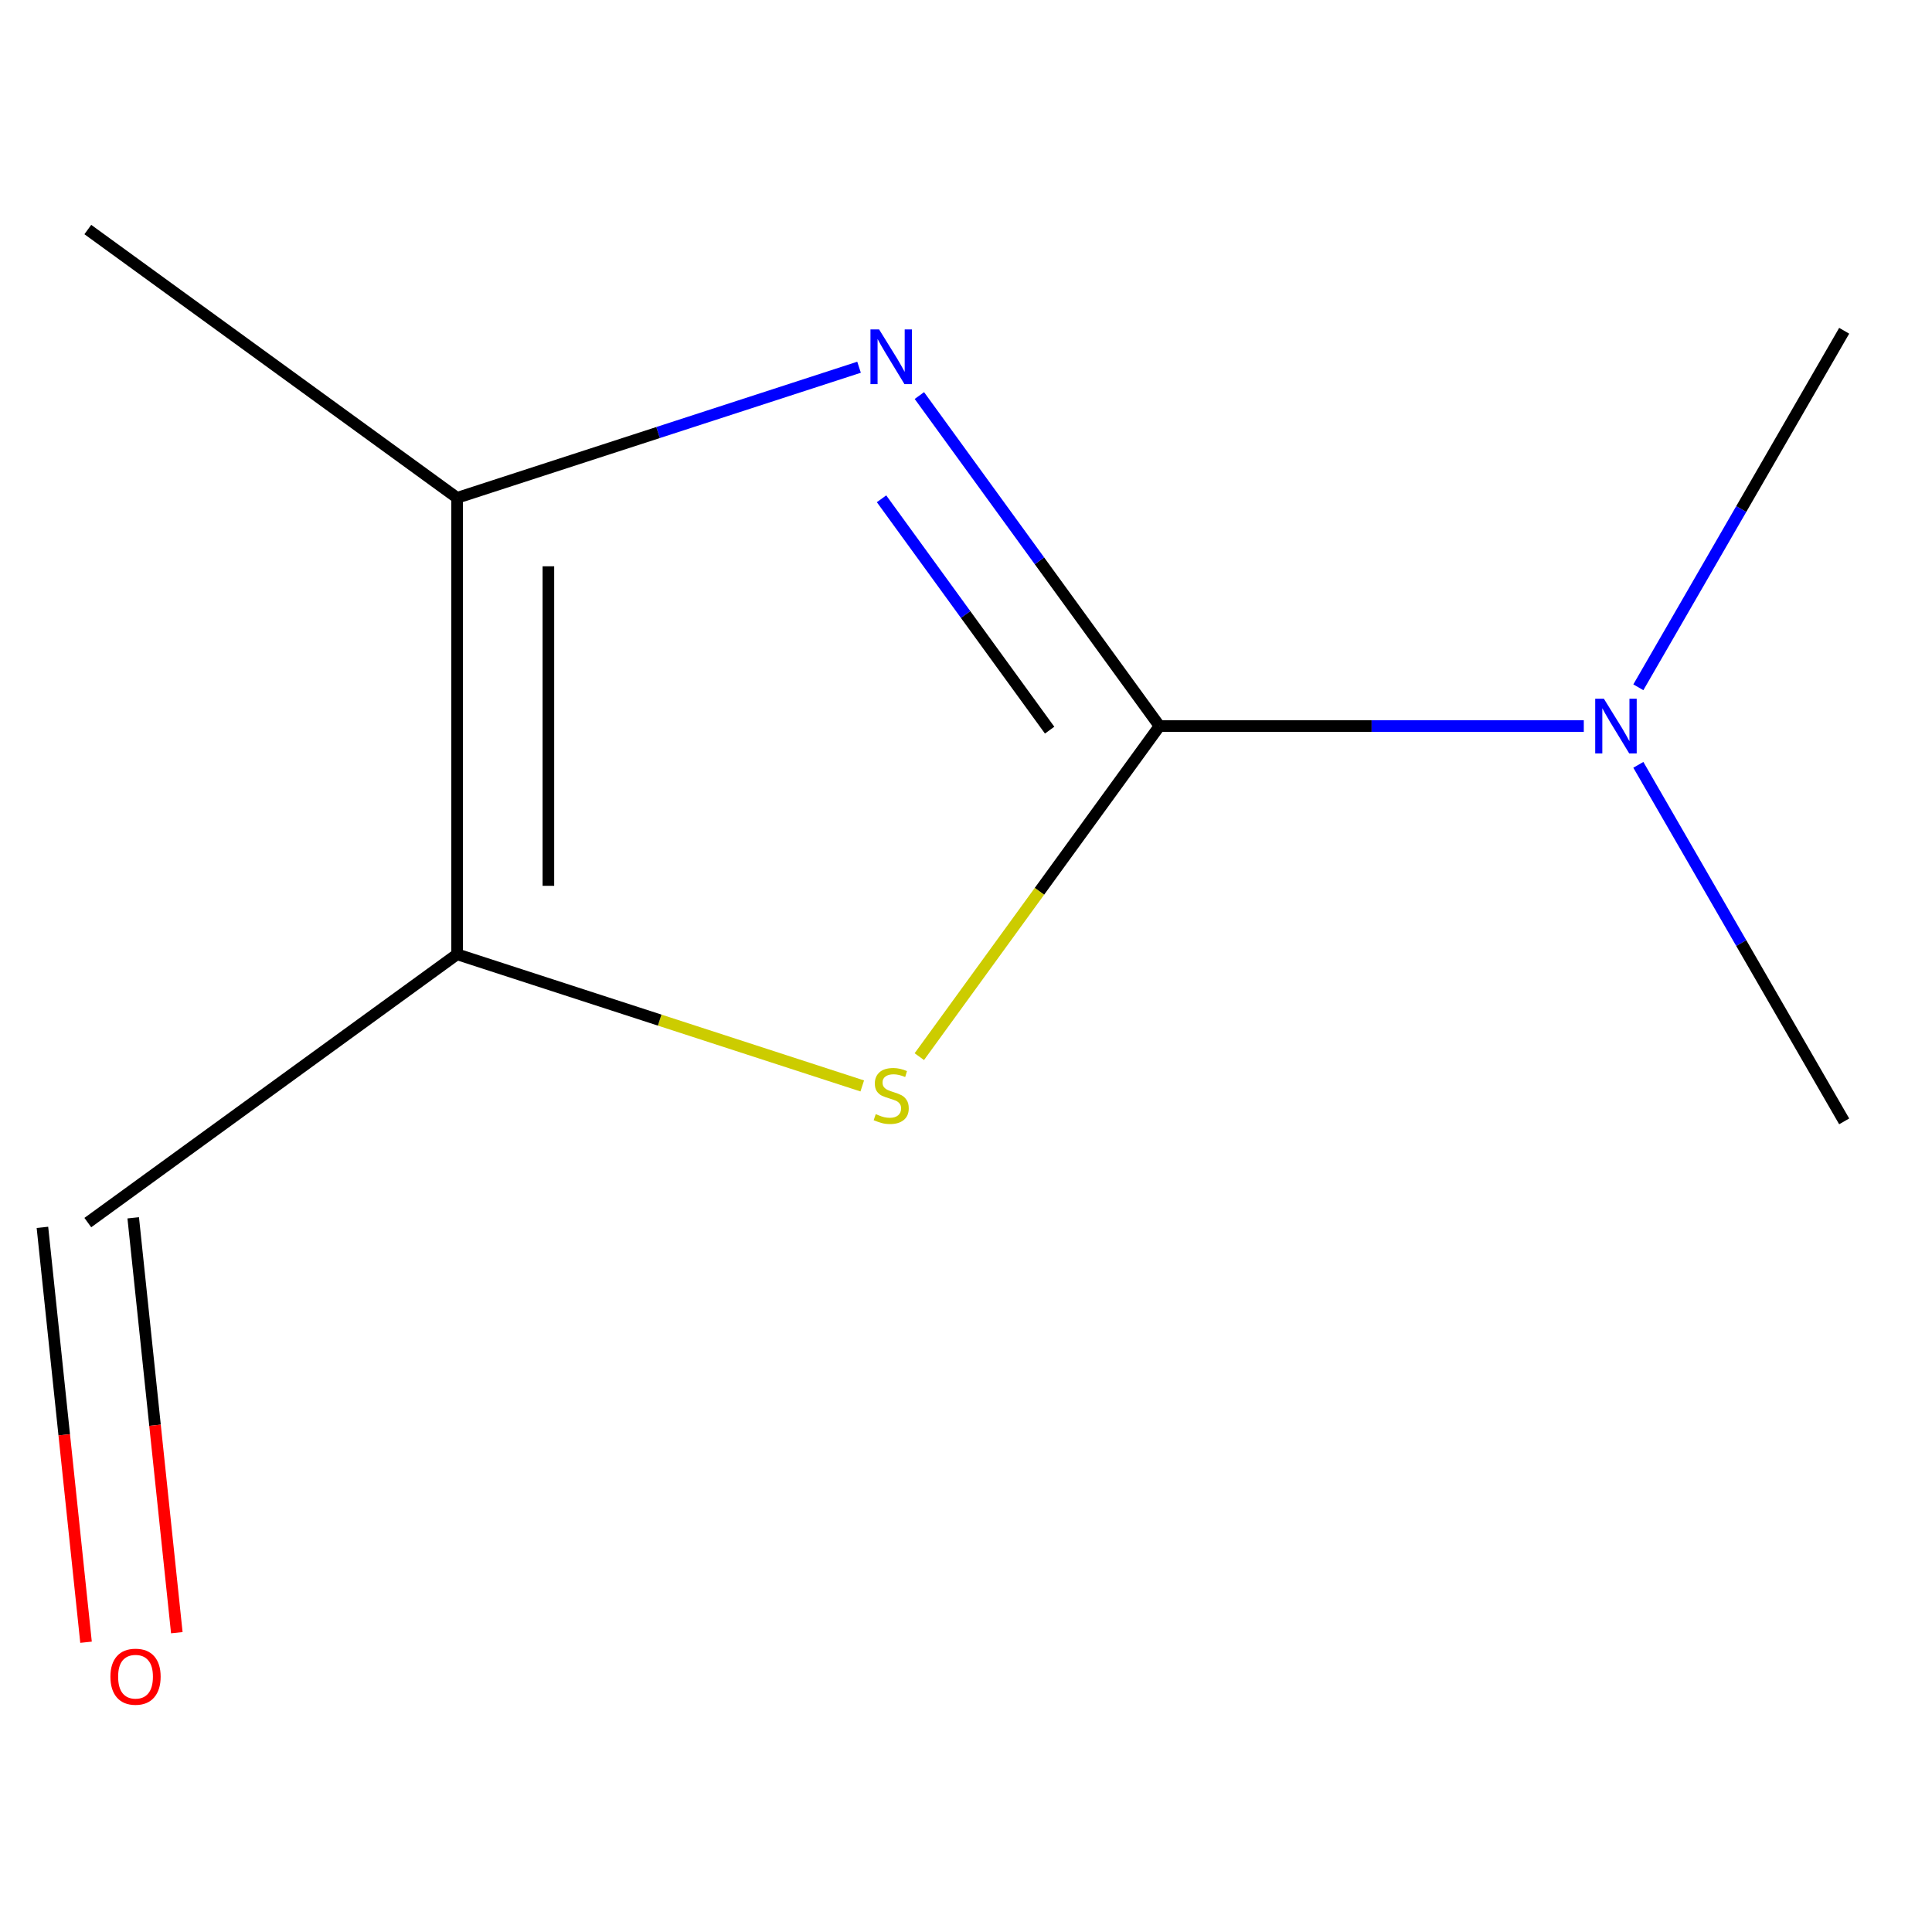 <?xml version='1.0' encoding='iso-8859-1'?>
<svg version='1.1' baseProfile='full'
              xmlns='http://www.w3.org/2000/svg'
                      xmlns:rdkit='http://www.rdkit.org/xml'
                      xmlns:xlink='http://www.w3.org/1999/xlink'
                  xml:space='preserve'
width='1000px' height='1000px' viewBox='0 0 1000 1000'>
<!-- END OF HEADER -->
<rect style='opacity:1.0;fill:#FFFFFF;stroke:none' width='1000' height='1000' x='0' y='0'> </rect>
<path class='bond-0' d='M 600.157,375.809 L 538.012,290.273' style='fill:none;fill-rule:evenodd;stroke:#000000;stroke-width:6px;stroke-linecap:butt;stroke-linejoin:miter;stroke-opacity:1' />
<path class='bond-0' d='M 538.012,290.273 L 475.867,204.738' style='fill:none;fill-rule:evenodd;stroke:#0000FF;stroke-width:6px;stroke-linecap:butt;stroke-linejoin:miter;stroke-opacity:1' />
<path class='bond-0' d='M 543.286,377.922 L 499.784,318.047' style='fill:none;fill-rule:evenodd;stroke:#000000;stroke-width:6px;stroke-linecap:butt;stroke-linejoin:miter;stroke-opacity:1' />
<path class='bond-0' d='M 499.784,318.047 L 456.283,258.172' style='fill:none;fill-rule:evenodd;stroke:#0000FF;stroke-width:6px;stroke-linecap:butt;stroke-linejoin:miter;stroke-opacity:1' />
<path class='bond-1' d='M 600.157,375.809 L 537.997,461.364' style='fill:none;fill-rule:evenodd;stroke:#000000;stroke-width:6px;stroke-linecap:butt;stroke-linejoin:miter;stroke-opacity:1' />
<path class='bond-1' d='M 537.997,461.364 L 475.838,546.92' style='fill:none;fill-rule:evenodd;stroke:#CCCC00;stroke-width:6px;stroke-linecap:butt;stroke-linejoin:miter;stroke-opacity:1' />
<path class='bond-4' d='M 600.157,375.809 L 709.963,375.809' style='fill:none;fill-rule:evenodd;stroke:#000000;stroke-width:6px;stroke-linecap:butt;stroke-linejoin:miter;stroke-opacity:1' />
<path class='bond-4' d='M 709.963,375.809 L 819.77,375.809' style='fill:none;fill-rule:evenodd;stroke:#0000FF;stroke-width:6px;stroke-linecap:butt;stroke-linejoin:miter;stroke-opacity:1' />
<path class='bond-3' d='M 444.641,190.08 L 340.617,223.88' style='fill:none;fill-rule:evenodd;stroke:#0000FF;stroke-width:6px;stroke-linecap:butt;stroke-linejoin:miter;stroke-opacity:1' />
<path class='bond-3' d='M 340.617,223.88 L 236.592,257.679' style='fill:none;fill-rule:evenodd;stroke:#000000;stroke-width:6px;stroke-linecap:butt;stroke-linejoin:miter;stroke-opacity:1' />
<path class='bond-2' d='M 446.301,562.077 L 341.447,528.007' style='fill:none;fill-rule:evenodd;stroke:#CCCC00;stroke-width:6px;stroke-linecap:butt;stroke-linejoin:miter;stroke-opacity:1' />
<path class='bond-2' d='M 341.447,528.007 L 236.592,493.938' style='fill:none;fill-rule:evenodd;stroke:#000000;stroke-width:6px;stroke-linecap:butt;stroke-linejoin:miter;stroke-opacity:1' />
<path class='bond-5' d='M 236.592,493.938 L 45.455,632.808' style='fill:none;fill-rule:evenodd;stroke:#000000;stroke-width:6px;stroke-linecap:butt;stroke-linejoin:miter;stroke-opacity:1' />
<path class='bond-10' d='M 236.592,493.938 L 236.592,257.679' style='fill:none;fill-rule:evenodd;stroke:#000000;stroke-width:6px;stroke-linecap:butt;stroke-linejoin:miter;stroke-opacity:1' />
<path class='bond-10' d='M 283.844,458.499 L 283.844,293.118' style='fill:none;fill-rule:evenodd;stroke:#000000;stroke-width:6px;stroke-linecap:butt;stroke-linejoin:miter;stroke-opacity:1' />
<path class='bond-7' d='M 236.592,257.679 L 45.455,118.81' style='fill:none;fill-rule:evenodd;stroke:#000000;stroke-width:6px;stroke-linecap:butt;stroke-linejoin:miter;stroke-opacity:1' />
<path class='bond-8' d='M 848.001,395.875 L 901.273,488.145' style='fill:none;fill-rule:evenodd;stroke:#0000FF;stroke-width:6px;stroke-linecap:butt;stroke-linejoin:miter;stroke-opacity:1' />
<path class='bond-8' d='M 901.273,488.145 L 954.545,580.415' style='fill:none;fill-rule:evenodd;stroke:#000000;stroke-width:6px;stroke-linecap:butt;stroke-linejoin:miter;stroke-opacity:1' />
<path class='bond-9' d='M 848.001,355.742 L 901.273,263.472' style='fill:none;fill-rule:evenodd;stroke:#0000FF;stroke-width:6px;stroke-linecap:butt;stroke-linejoin:miter;stroke-opacity:1' />
<path class='bond-9' d='M 901.273,263.472 L 954.545,171.202' style='fill:none;fill-rule:evenodd;stroke:#000000;stroke-width:6px;stroke-linecap:butt;stroke-linejoin:miter;stroke-opacity:1' />
<path class='bond-6' d='M 21.958,635.277 L 33.243,742.646' style='fill:none;fill-rule:evenodd;stroke:#000000;stroke-width:6px;stroke-linecap:butt;stroke-linejoin:miter;stroke-opacity:1' />
<path class='bond-6' d='M 33.243,742.646 L 44.528,850.015' style='fill:none;fill-rule:evenodd;stroke:#FF0000;stroke-width:6px;stroke-linecap:butt;stroke-linejoin:miter;stroke-opacity:1' />
<path class='bond-6' d='M 68.951,630.338 L 80.236,737.707' style='fill:none;fill-rule:evenodd;stroke:#000000;stroke-width:6px;stroke-linecap:butt;stroke-linejoin:miter;stroke-opacity:1' />
<path class='bond-6' d='M 80.236,737.707 L 91.521,845.076' style='fill:none;fill-rule:evenodd;stroke:#FF0000;stroke-width:6px;stroke-linecap:butt;stroke-linejoin:miter;stroke-opacity:1' />
<path  class='atom-1' d='M 455.028 170.511
L 464.308 185.511
Q 465.228 186.991, 466.708 189.671
Q 468.188 192.351, 468.268 192.511
L 468.268 170.511
L 472.028 170.511
L 472.028 198.831
L 468.148 198.831
L 458.188 182.431
Q 457.028 180.511, 455.788 178.311
Q 454.588 176.111, 454.228 175.431
L 454.228 198.831
L 450.548 198.831
L 450.548 170.511
L 455.028 170.511
' fill='#0000FF'/>
<path  class='atom-2' d='M 453.288 576.666
Q 453.608 576.786, 454.928 577.346
Q 456.248 577.906, 457.688 578.266
Q 459.168 578.586, 460.608 578.586
Q 463.288 578.586, 464.848 577.306
Q 466.408 575.986, 466.408 573.706
Q 466.408 572.146, 465.608 571.186
Q 464.848 570.226, 463.648 569.706
Q 462.448 569.186, 460.448 568.586
Q 457.928 567.826, 456.408 567.106
Q 454.928 566.386, 453.848 564.866
Q 452.808 563.346, 452.808 560.786
Q 452.808 557.226, 455.208 555.026
Q 457.648 552.826, 462.448 552.826
Q 465.728 552.826, 469.448 554.386
L 468.528 557.466
Q 465.128 556.066, 462.568 556.066
Q 459.808 556.066, 458.288 557.226
Q 456.768 558.346, 456.808 560.306
Q 456.808 561.826, 457.568 562.746
Q 458.368 563.666, 459.488 564.186
Q 460.648 564.706, 462.568 565.306
Q 465.128 566.106, 466.648 566.906
Q 468.168 567.706, 469.248 569.346
Q 470.368 570.946, 470.368 573.706
Q 470.368 577.626, 467.728 579.746
Q 465.128 581.826, 460.768 581.826
Q 458.248 581.826, 456.328 581.266
Q 454.448 580.746, 452.208 579.826
L 453.288 576.666
' fill='#CCCC00'/>
<path  class='atom-5' d='M 830.156 361.649
L 839.436 376.649
Q 840.356 378.129, 841.836 380.809
Q 843.316 383.489, 843.396 383.649
L 843.396 361.649
L 847.156 361.649
L 847.156 389.969
L 843.276 389.969
L 833.316 373.569
Q 832.156 371.649, 830.916 369.449
Q 829.716 367.249, 829.356 366.569
L 829.356 389.969
L 825.676 389.969
L 825.676 361.649
L 830.156 361.649
' fill='#0000FF'/>
<path  class='atom-7' d='M 57.15 867.852
Q 57.15 861.052, 60.51 857.252
Q 63.87 853.452, 70.15 853.452
Q 76.43 853.452, 79.79 857.252
Q 83.15 861.052, 83.15 867.852
Q 83.15 874.732, 79.75 878.652
Q 76.35 882.532, 70.15 882.532
Q 63.91 882.532, 60.51 878.652
Q 57.15 874.772, 57.15 867.852
M 70.15 879.332
Q 74.47 879.332, 76.79 876.452
Q 79.15 873.532, 79.15 867.852
Q 79.15 862.292, 76.79 859.492
Q 74.47 856.652, 70.15 856.652
Q 65.83 856.652, 63.47 859.452
Q 61.15 862.252, 61.15 867.852
Q 61.15 873.572, 63.47 876.452
Q 65.83 879.332, 70.15 879.332
' fill='#FF0000'/>
</svg>
